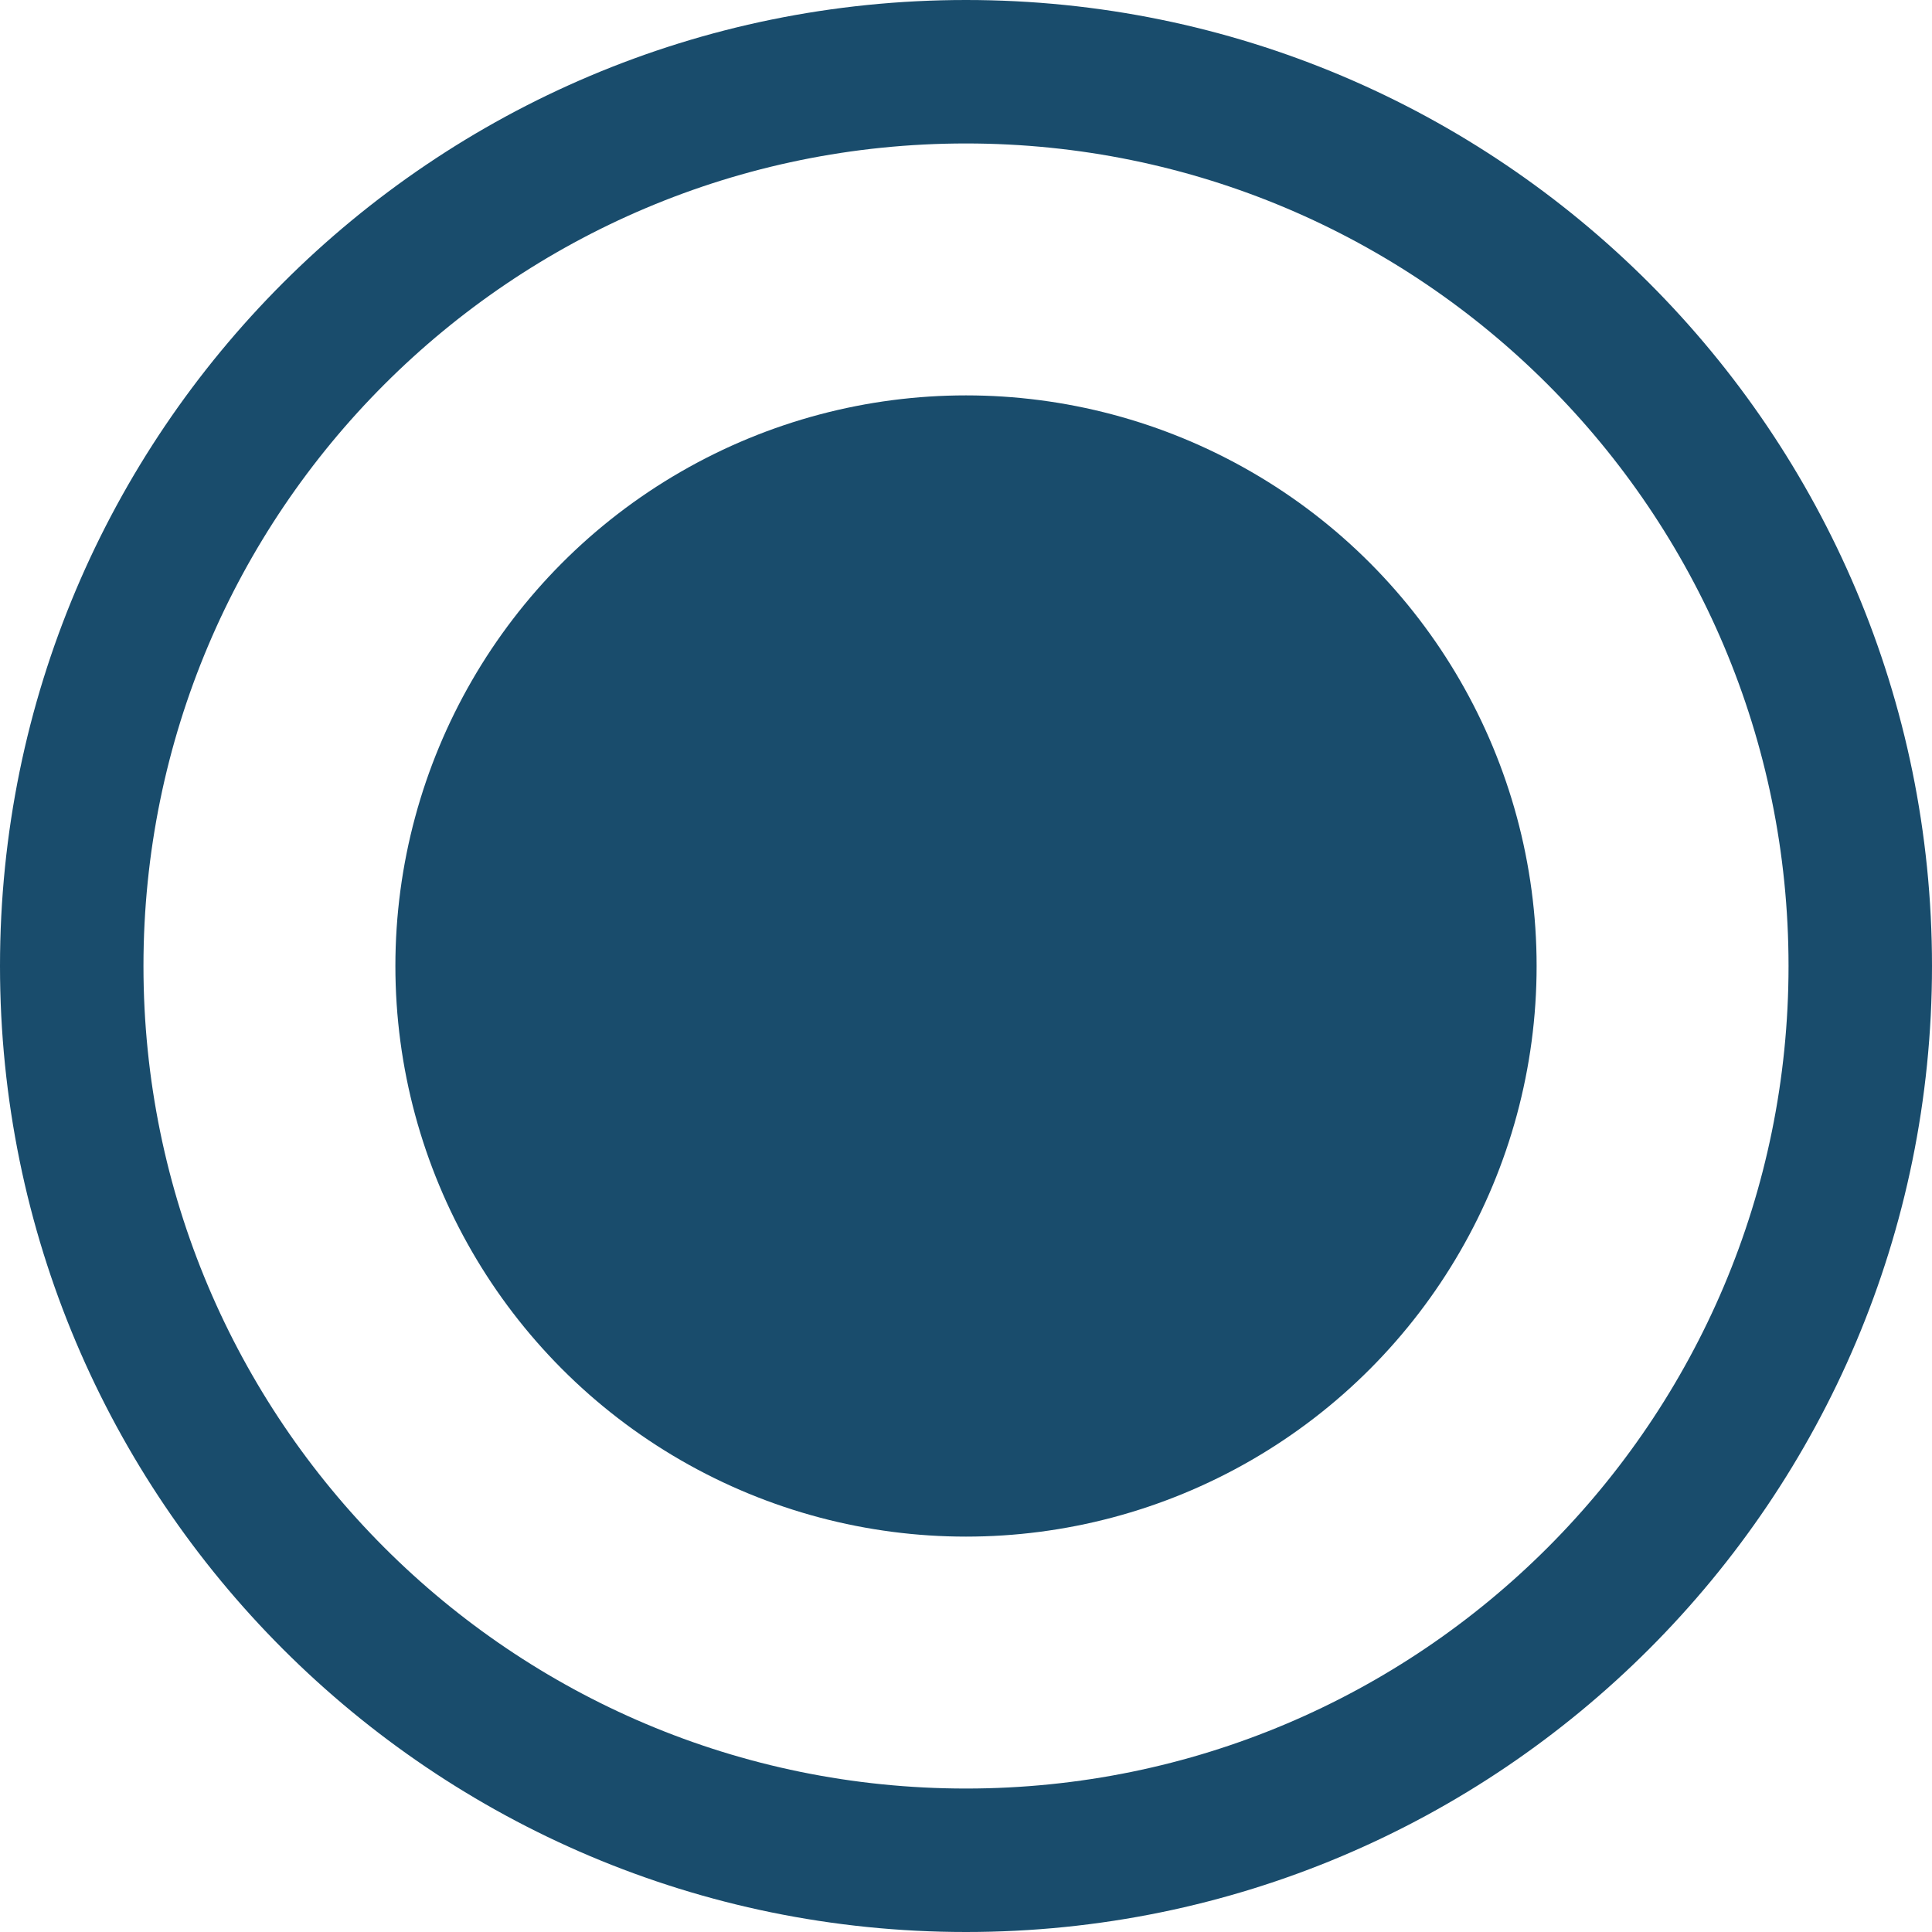 <?xml version="1.0" encoding="UTF-8"?> <svg xmlns="http://www.w3.org/2000/svg" width="215" height="215" viewBox="0 0 215 215" fill="none"><g clip-path="url(#clip0_678_65)"><path d="M215 107.5C215 166.871 166.871 215 107.5 215C48.129 215 0 166.871 0 107.5C0 48.129 48.129 0 107.5 0C166.871 0 215 48.129 215 107.5ZM15.965 107.5C15.965 158.053 56.947 199.035 107.5 199.035C158.053 199.035 199.035 158.053 199.035 107.5C199.035 56.947 158.053 15.965 107.5 15.965C56.947 15.965 15.965 56.947 15.965 107.5Z" fill="#194C6C"></path><circle cx="107.5" cy="107.5" r="63.5" fill="#194C6C"></circle></g><defs><clipPath id="clip0_678_65"><rect width="215" height="215" fill="white"></rect></clipPath></defs></svg> 